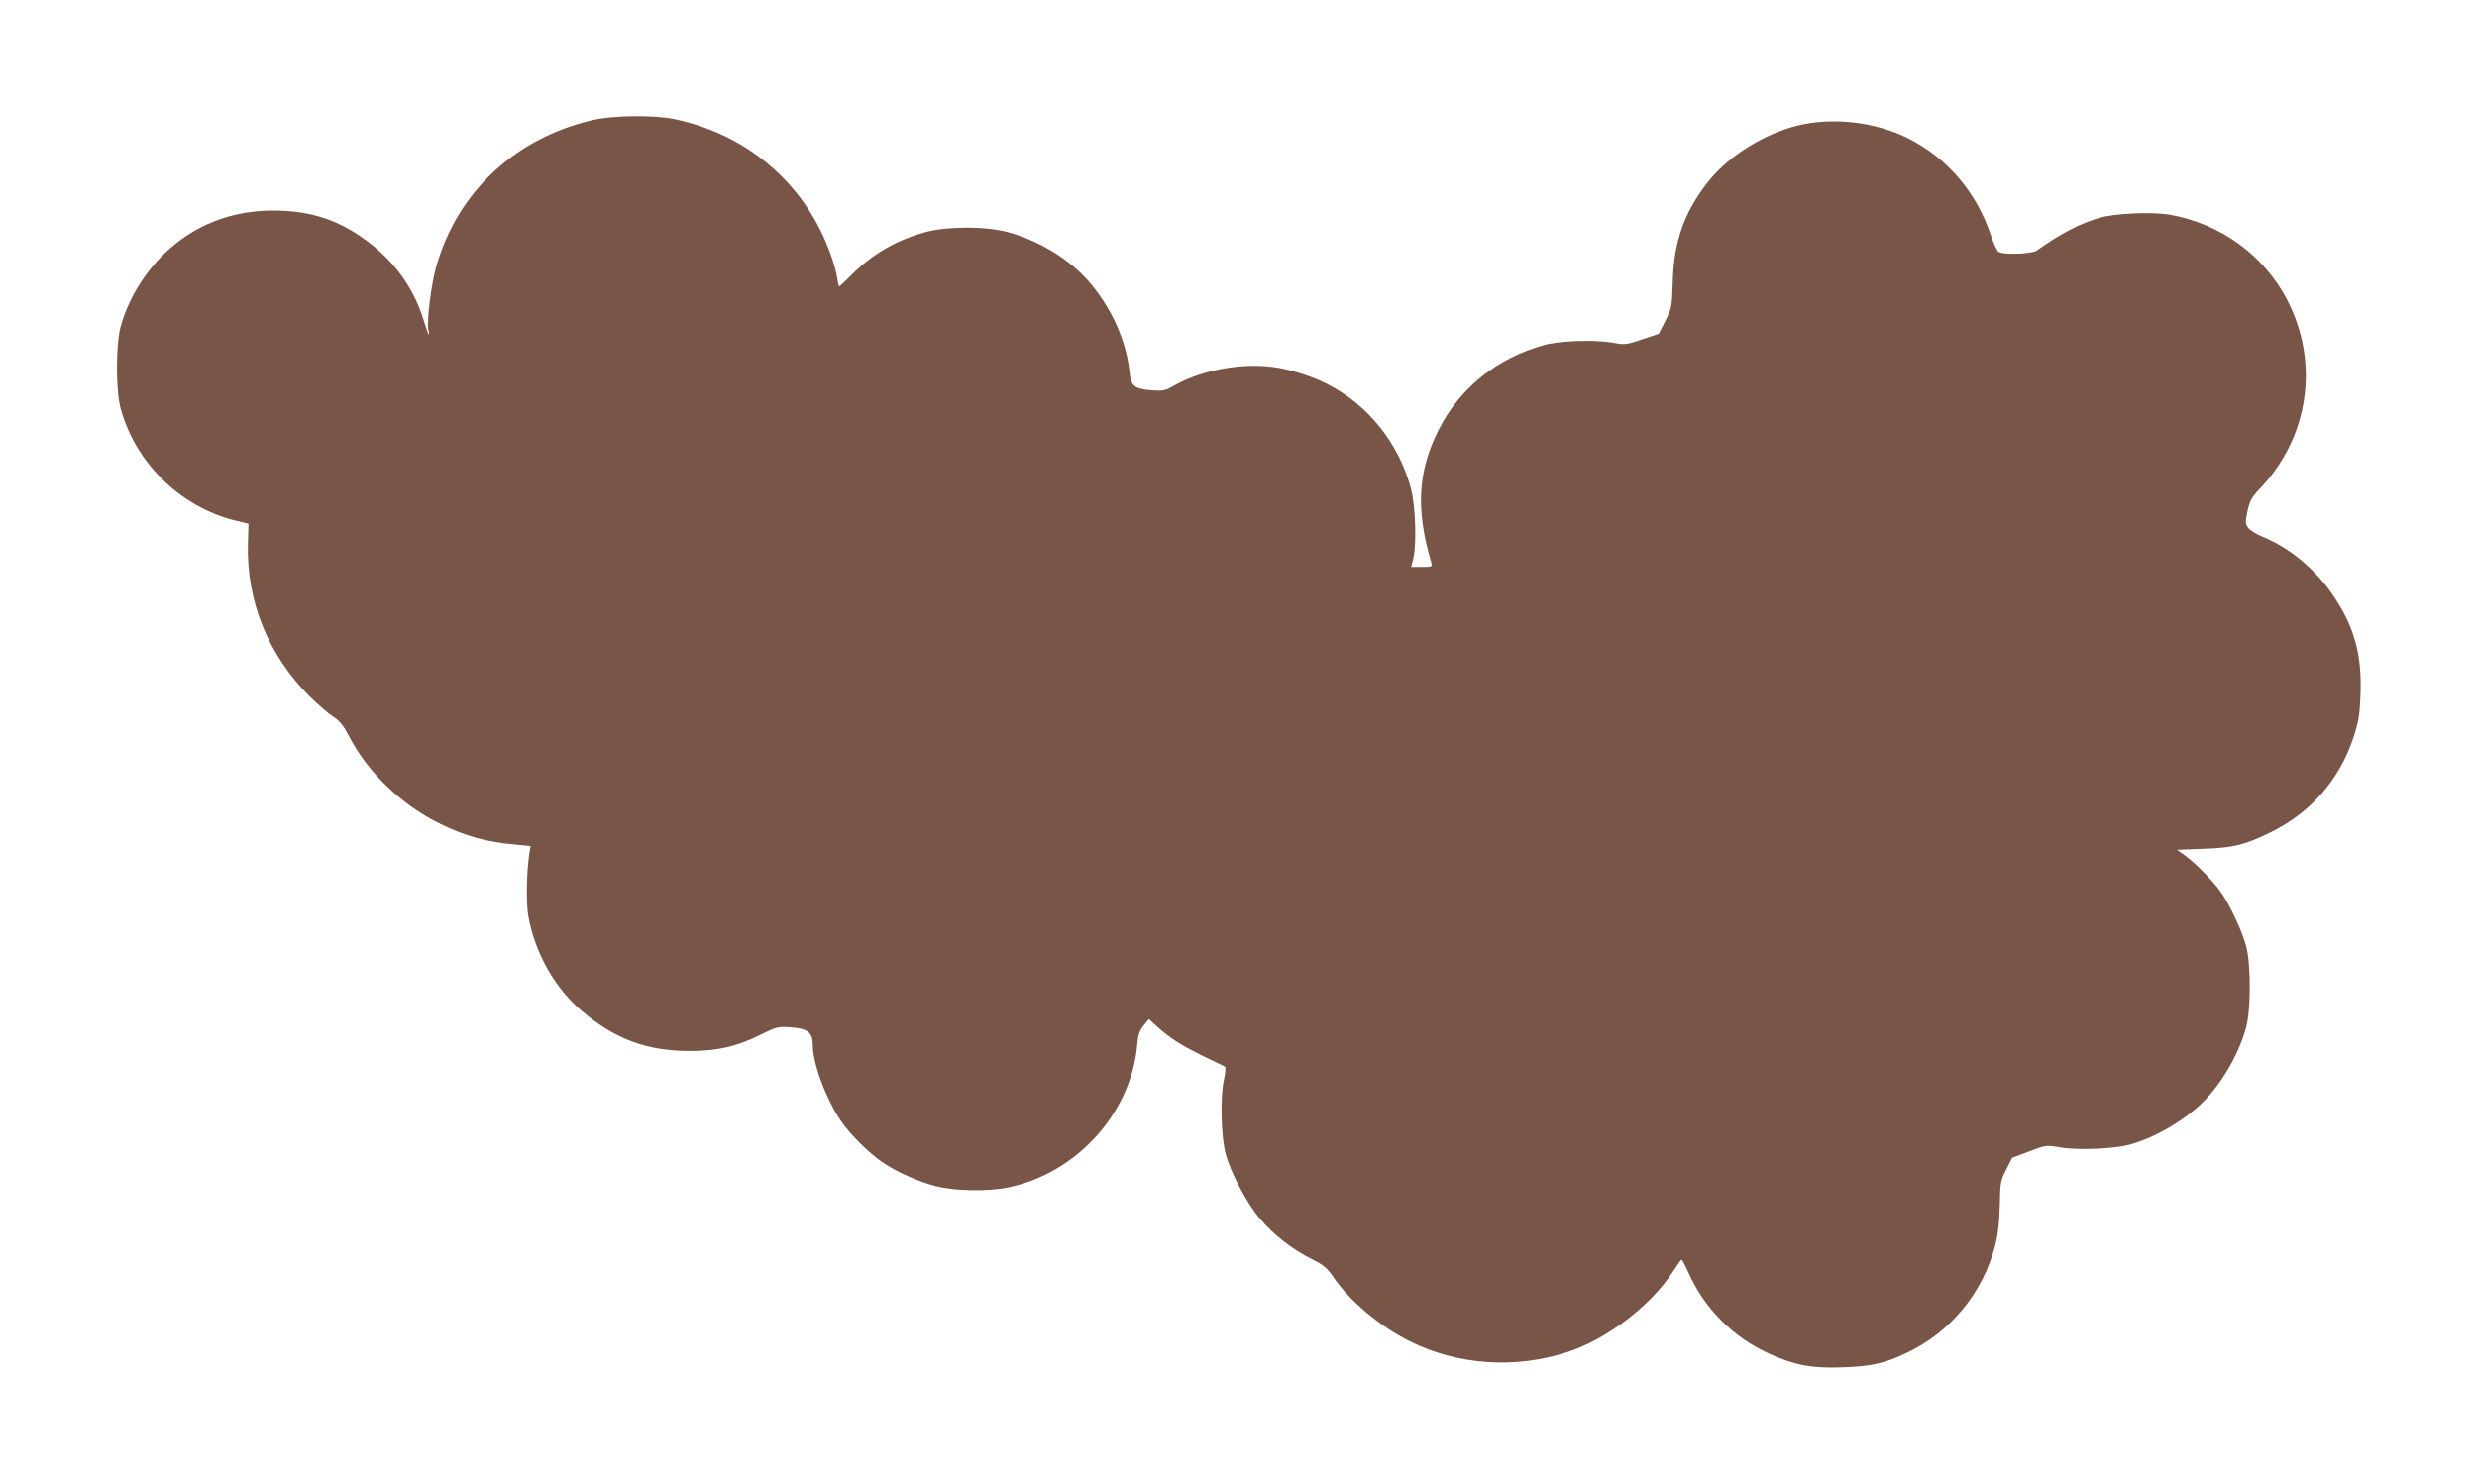 <?xml version="1.0" standalone="no"?>
<!DOCTYPE svg PUBLIC "-//W3C//DTD SVG 20010904//EN"
 "http://www.w3.org/TR/2001/REC-SVG-20010904/DTD/svg10.dtd">
<svg version="1.0" xmlns="http://www.w3.org/2000/svg"
 width="1280pt" height="767pt" viewBox="0 0 1280 767"
 preserveAspectRatio="xMidYMid meet">
<g transform="translate(0,767) scale(0.1,-0.1)"
fill="#795548" stroke="none">
<path d="M3065 7050 c-402 -93 -699 -370 -810 -755 -27 -93 -51 -290 -41 -331
4 -13 4 -24 2 -24 -2 0 -14 33 -26 72 -54 180 -165 326 -328 437 -137 93 -276
133 -452 133 -219 -1 -408 -76 -561 -223 -107 -105 -188 -239 -226 -379 -25
-91 -25 -329 0 -420 77 -282 306 -507 587 -579 l74 -18 -3 -105 c-7 -297 105
-573 319 -787 45 -44 100 -92 124 -107 32 -20 51 -44 79 -98 97 -188 273 -357
472 -454 129 -63 239 -94 388 -107 l79 -8 -6 -36 c-15 -90 -18 -257 -6 -325
35 -194 138 -375 282 -496 171 -143 336 -203 558 -202 140 1 238 23 362 85 83
41 89 42 158 37 84 -6 110 -27 110 -90 0 -97 69 -281 148 -397 47 -68 147
-167 215 -212 72 -49 183 -98 272 -121 99 -26 276 -29 380 -6 353 76 630 385
662 737 4 51 12 73 33 99 l27 33 44 -40 c64 -58 125 -97 238 -152 55 -27 105
-51 110 -53 6 -2 4 -30 -5 -73 -19 -87 -14 -293 10 -380 26 -96 109 -253 175
-331 71 -85 168 -161 269 -211 62 -31 80 -46 112 -93 84 -124 239 -254 395
-332 248 -124 545 -144 815 -56 203 66 433 242 545 416 22 34 42 62 45 62 3 0
18 -31 35 -67 84 -188 231 -335 421 -421 129 -58 218 -75 373 -69 152 5 218
20 330 73 230 108 397 310 462 559 14 56 21 117 23 205 2 118 4 128 33 185
l31 61 88 33 c86 33 88 33 160 21 90 -16 277 -8 359 14 131 36 283 125 380
221 98 98 185 249 222 385 25 91 25 329 0 420 -20 76 -83 211 -128 276 -39 57
-131 151 -186 191 l-43 31 133 5 c157 5 218 20 352 86 207 102 355 272 427
491 26 79 32 115 36 219 8 206 -31 350 -139 510 -90 136 -227 250 -365 306
-33 13 -67 34 -76 47 -16 21 -16 29 -4 87 12 52 22 71 59 110 258 267 316 653
146 981 -119 230 -344 394 -605 440 -88 16 -276 8 -359 -14 -101 -28 -209 -84
-330 -171 -25 -18 -178 -23 -198 -6 -8 6 -24 42 -37 79 -75 227 -224 403 -429
507 -170 85 -388 111 -572 66 -169 -42 -348 -152 -452 -278 -130 -159 -188
-317 -193 -531 -4 -127 -5 -135 -38 -200 l-34 -67 -86 -29 c-83 -28 -88 -29
-160 -16 -90 15 -267 9 -346 -13 -245 -68 -437 -223 -545 -437 -109 -216 -120
-411 -39 -687 6 -22 4 -23 -49 -23 l-55 0 11 43 c18 74 12 272 -12 362 -63
236 -224 436 -436 542 -72 36 -169 68 -249 82 -169 30 -387 -7 -535 -90 -51
-29 -60 -31 -124 -26 -87 8 -102 21 -110 95 -18 169 -99 343 -221 479 -100
110 -254 202 -411 244 -112 30 -307 30 -420 0 -149 -40 -274 -112 -383 -220
-33 -34 -62 -61 -65 -61 -3 0 -8 20 -11 45 -10 63 -47 167 -89 250 -149 295
-422 501 -755 570 -103 21 -314 19 -417 -5z"/>
</g>
</svg>
